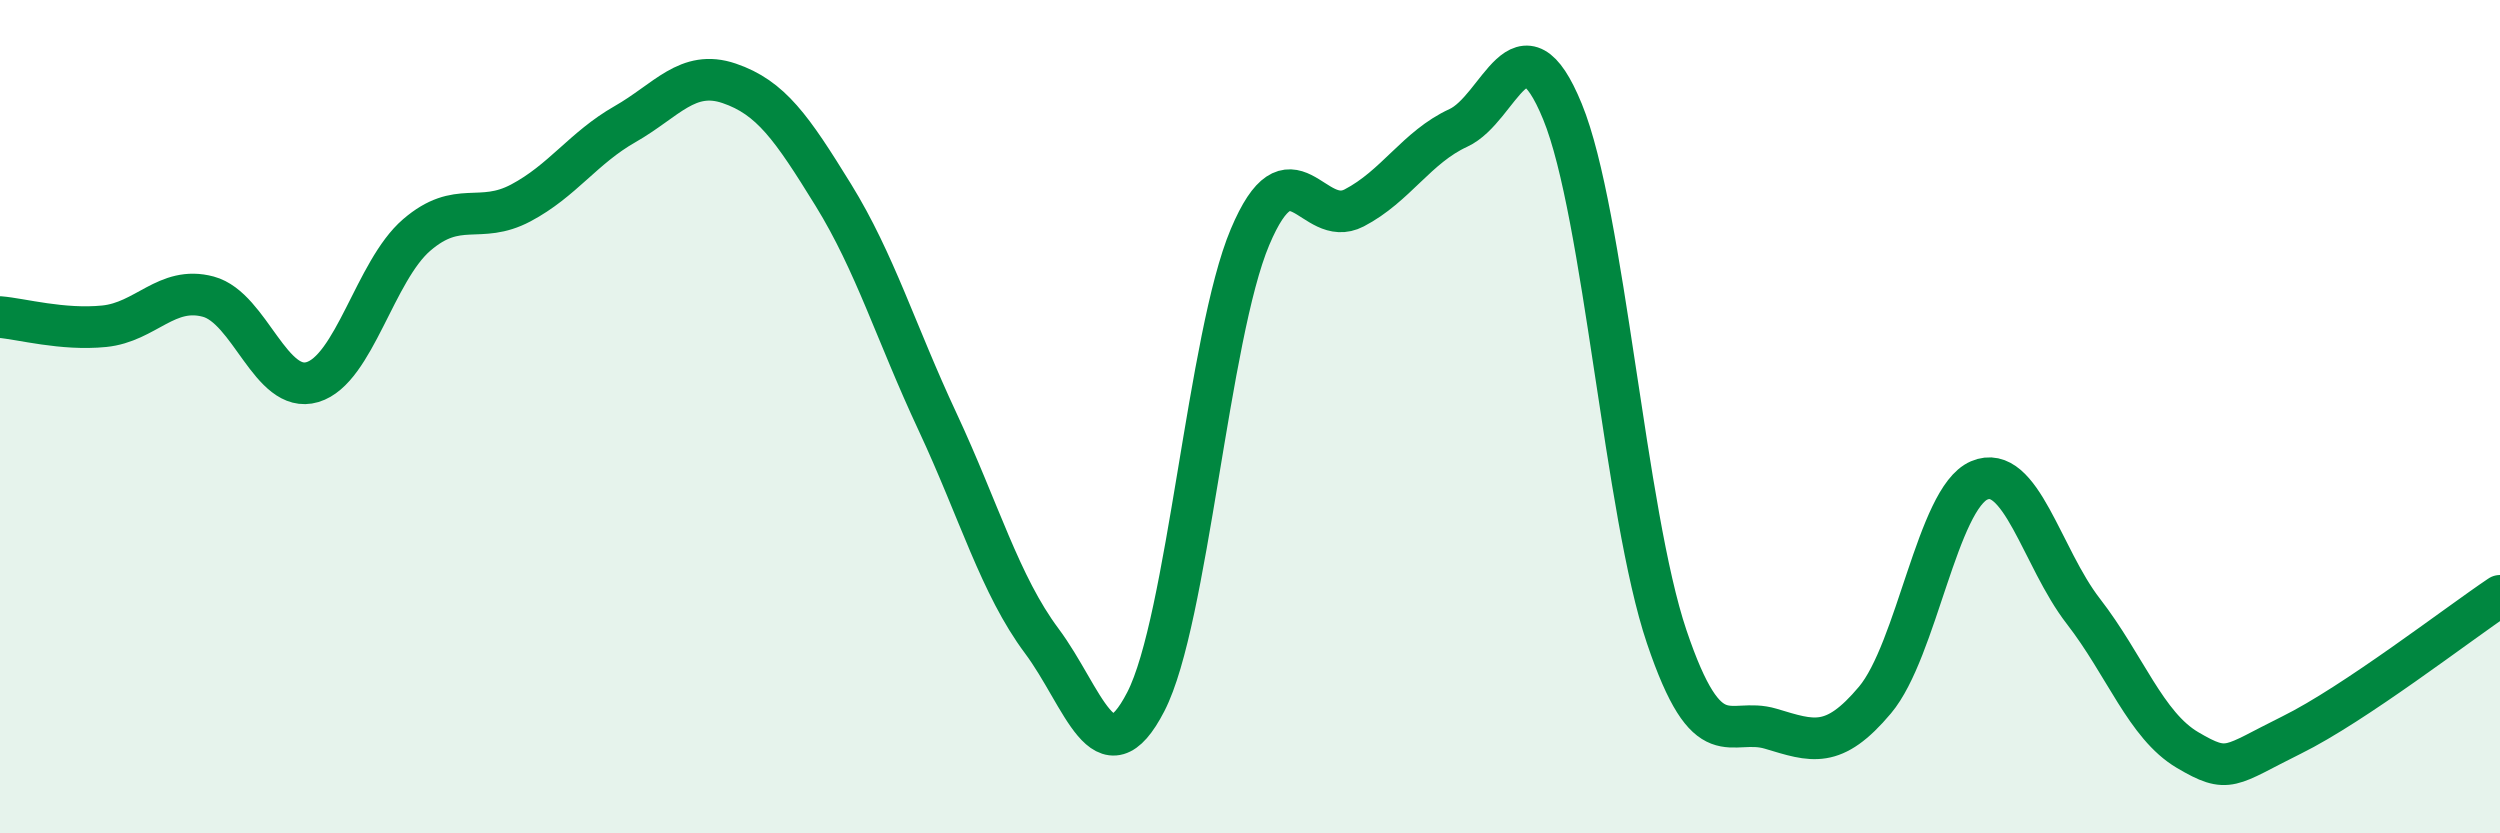 
    <svg width="60" height="20" viewBox="0 0 60 20" xmlns="http://www.w3.org/2000/svg">
      <path
        d="M 0,7.61 C 0.5,7.65 1.5,7.93 2.5,7.83 C 3.5,7.73 4,6.85 5,7.12 C 6,7.39 6.5,9.47 7.5,9.17 C 8.5,8.87 9,6.5 10,5.64 C 11,4.78 11.5,5.4 12.5,4.87 C 13.5,4.34 14,3.55 15,2.98 C 16,2.41 16.5,1.66 17.5,2 C 18.5,2.34 19,3.06 20,4.68 C 21,6.3 21.5,7.98 22.5,10.12 C 23.5,12.26 24,14.04 25,15.38 C 26,16.72 26.5,18.78 27.5,16.84 C 28.5,14.9 29,8.06 30,5.69 C 31,3.32 31.5,5.51 32.5,4.99 C 33.5,4.47 34,3.53 35,3.07 C 36,2.61 36.5,0.24 37.5,2.68 C 38.5,5.12 39,12.32 40,15.28 C 41,18.24 41.5,17.19 42.5,17.49 C 43.5,17.79 44,17.99 45,16.8 C 46,15.61 46.5,11.96 47.5,11.53 C 48.5,11.1 49,13.38 50,14.67 C 51,15.96 51.5,17.41 52.5,18 C 53.5,18.59 53.5,18.38 55,17.64 C 56.5,16.9 59,14.97 60,14.3L60 20L0 20Z"
        fill="#008740"
        opacity="0.1"
        stroke-linecap="round"
        stroke-linejoin="round"
      />
      <path
        d="M 0,7.61 C 0.5,7.65 1.5,7.93 2.5,7.83 C 3.5,7.73 4,6.85 5,7.12 C 6,7.39 6.5,9.47 7.5,9.17 C 8.5,8.87 9,6.5 10,5.64 C 11,4.78 11.5,5.4 12.5,4.87 C 13.5,4.34 14,3.55 15,2.98 C 16,2.41 16.5,1.66 17.5,2 C 18.5,2.34 19,3.06 20,4.68 C 21,6.3 21.5,7.98 22.5,10.12 C 23.5,12.26 24,14.04 25,15.38 C 26,16.72 26.5,18.78 27.5,16.84 C 28.5,14.9 29,8.06 30,5.69 C 31,3.32 31.5,5.51 32.5,4.99 C 33.5,4.47 34,3.53 35,3.07 C 36,2.61 36.5,0.24 37.5,2.68 C 38.5,5.12 39,12.32 40,15.28 C 41,18.24 41.5,17.19 42.5,17.49 C 43.5,17.79 44,17.99 45,16.8 C 46,15.61 46.5,11.96 47.5,11.53 C 48.5,11.1 49,13.38 50,14.67 C 51,15.96 51.5,17.41 52.5,18 C 53.5,18.59 53.5,18.38 55,17.64 C 56.5,16.9 59,14.97 60,14.3"
        stroke="#008740"
        stroke-width="1"
        fill="none"
        stroke-linecap="round"
        stroke-linejoin="round"
      />
    </svg>
  
